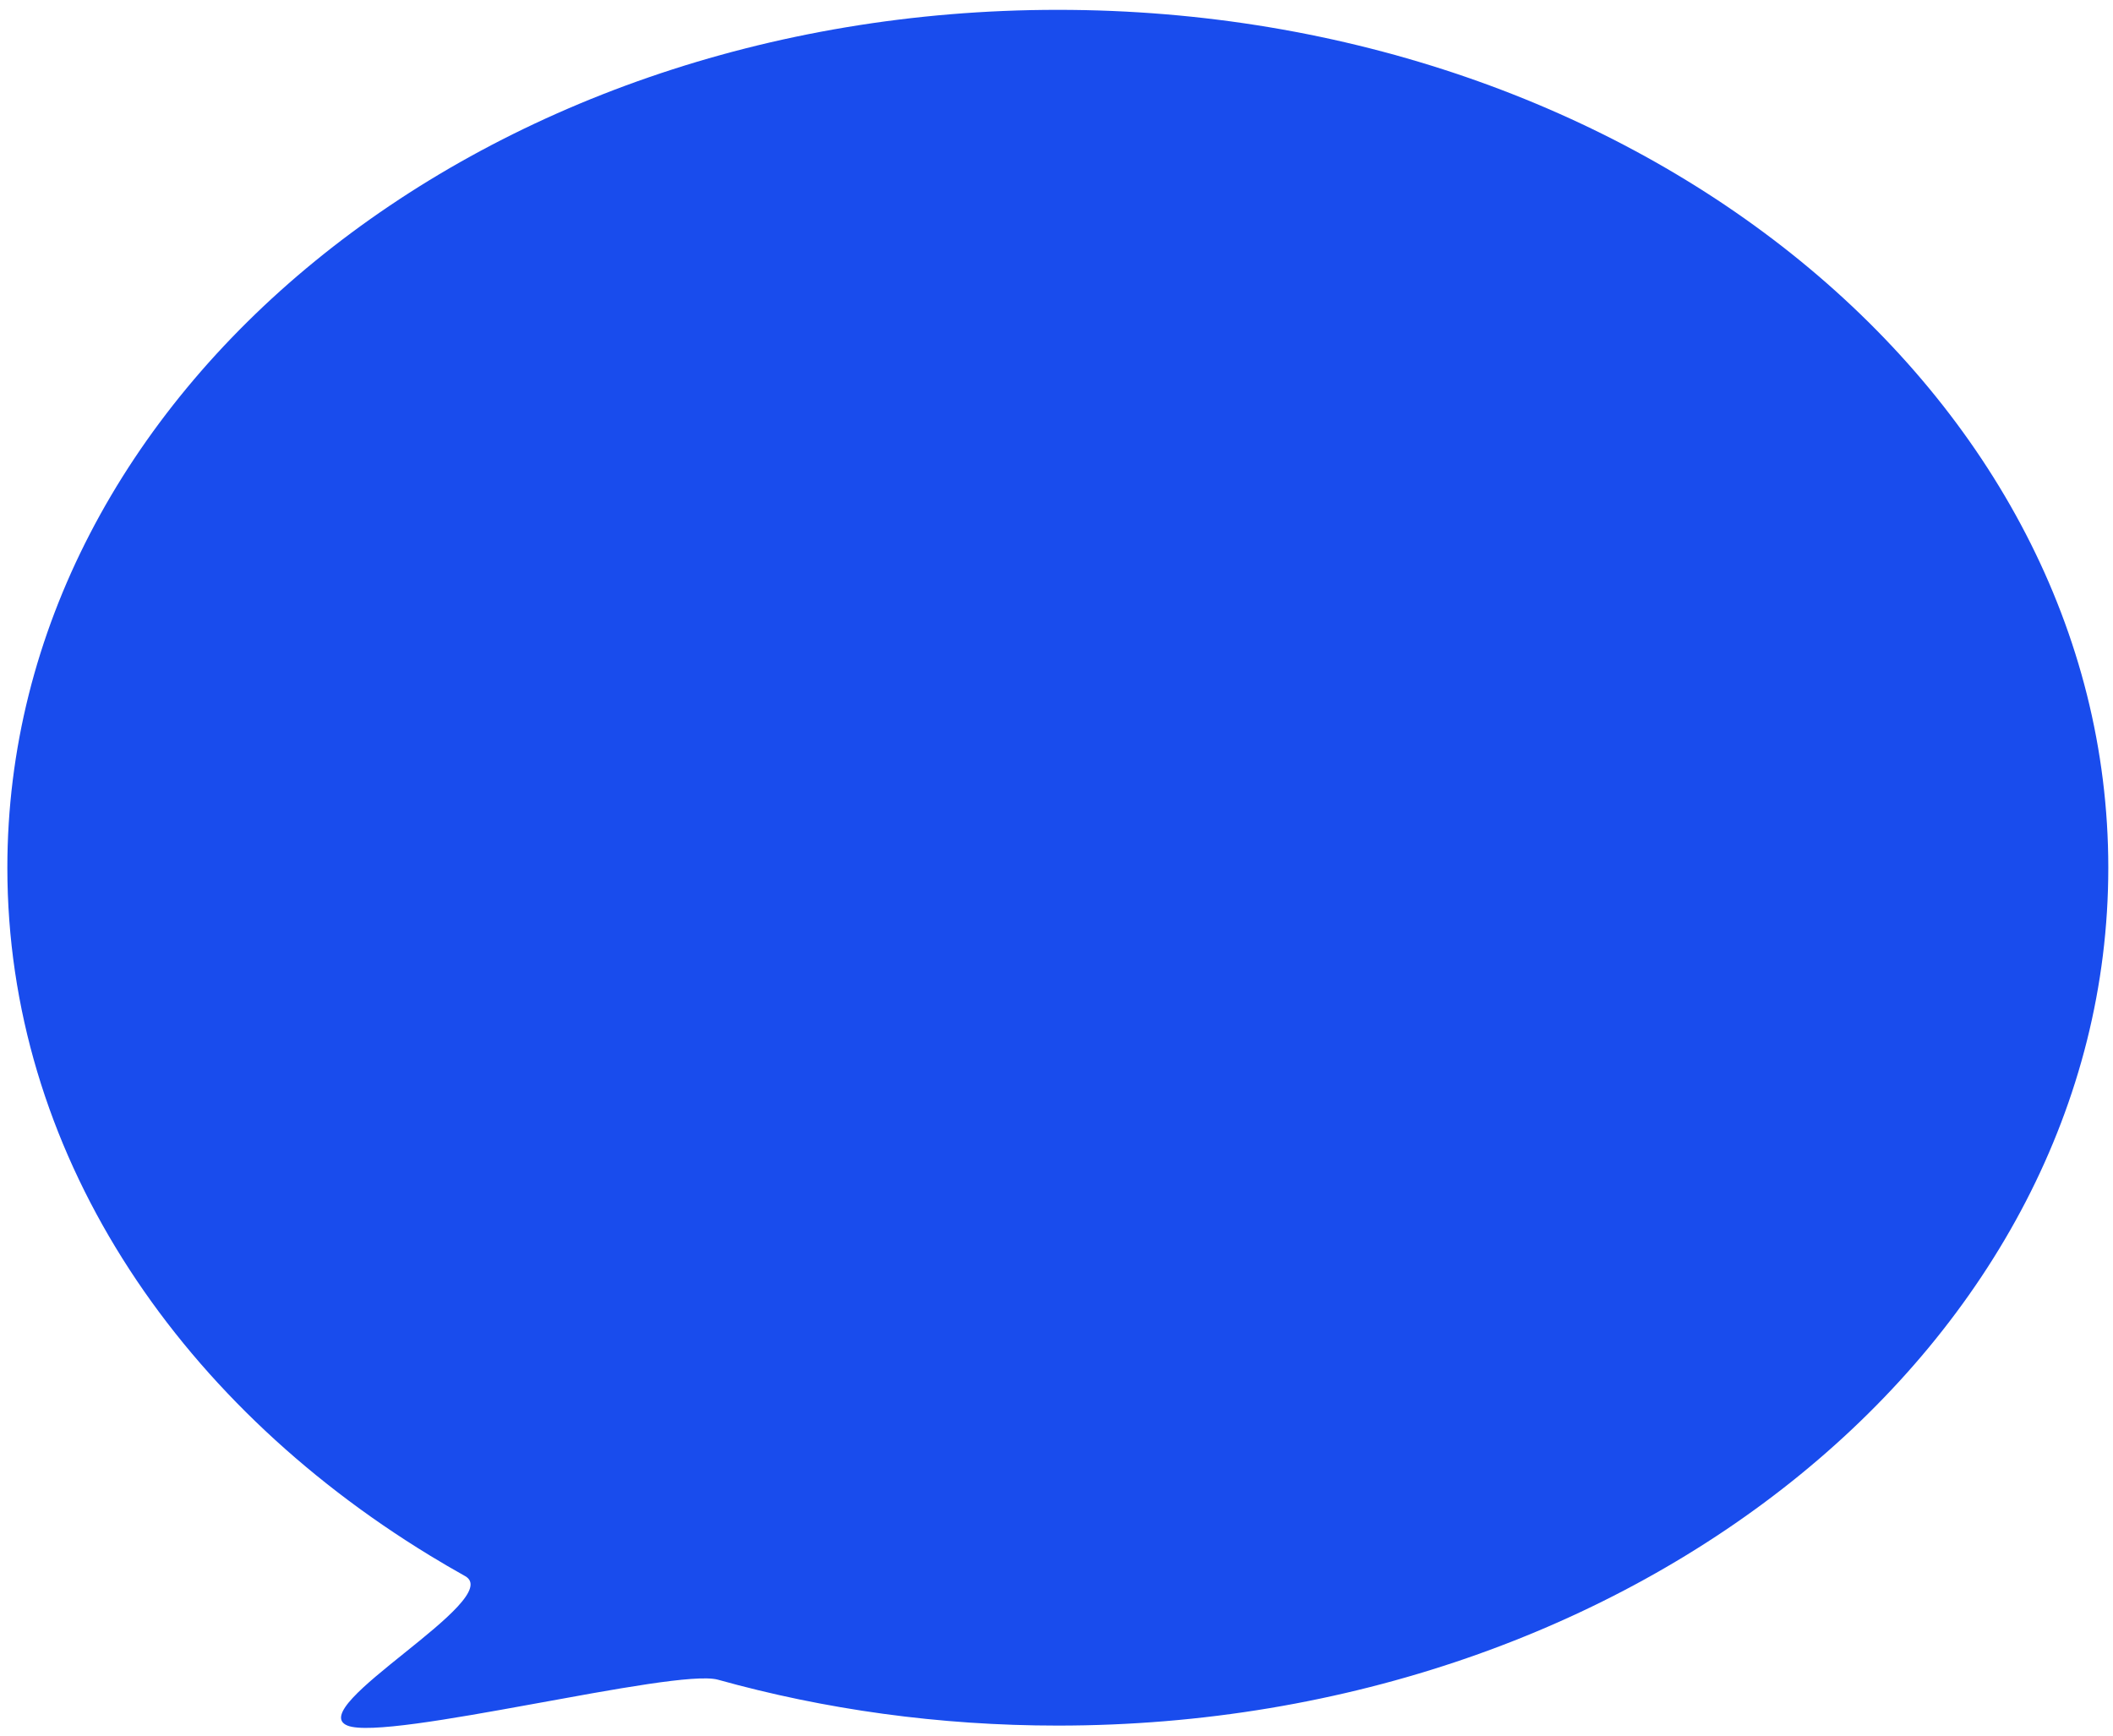 <svg width="196" height="161" viewBox="0 0 196 161" fill="none" xmlns="http://www.w3.org/2000/svg">
<path d="M195.564 80.491C195.564 124.44 151.938 160.068 98.123 160.068C87.091 160.068 76.487 158.571 66.599 155.812C62.629 154.704 35.955 161.568 32.234 160.068C28.089 158.397 46.931 148.318 43.144 146.201C42.036 145.581 40.945 144.944 39.871 144.289C16.082 129.779 0.682 106.604 0.682 80.491C0.682 36.541 44.307 0.913 98.123 0.913C151.938 0.913 195.564 36.541 195.564 80.491Z" fill="#194CED"/>
</svg>
